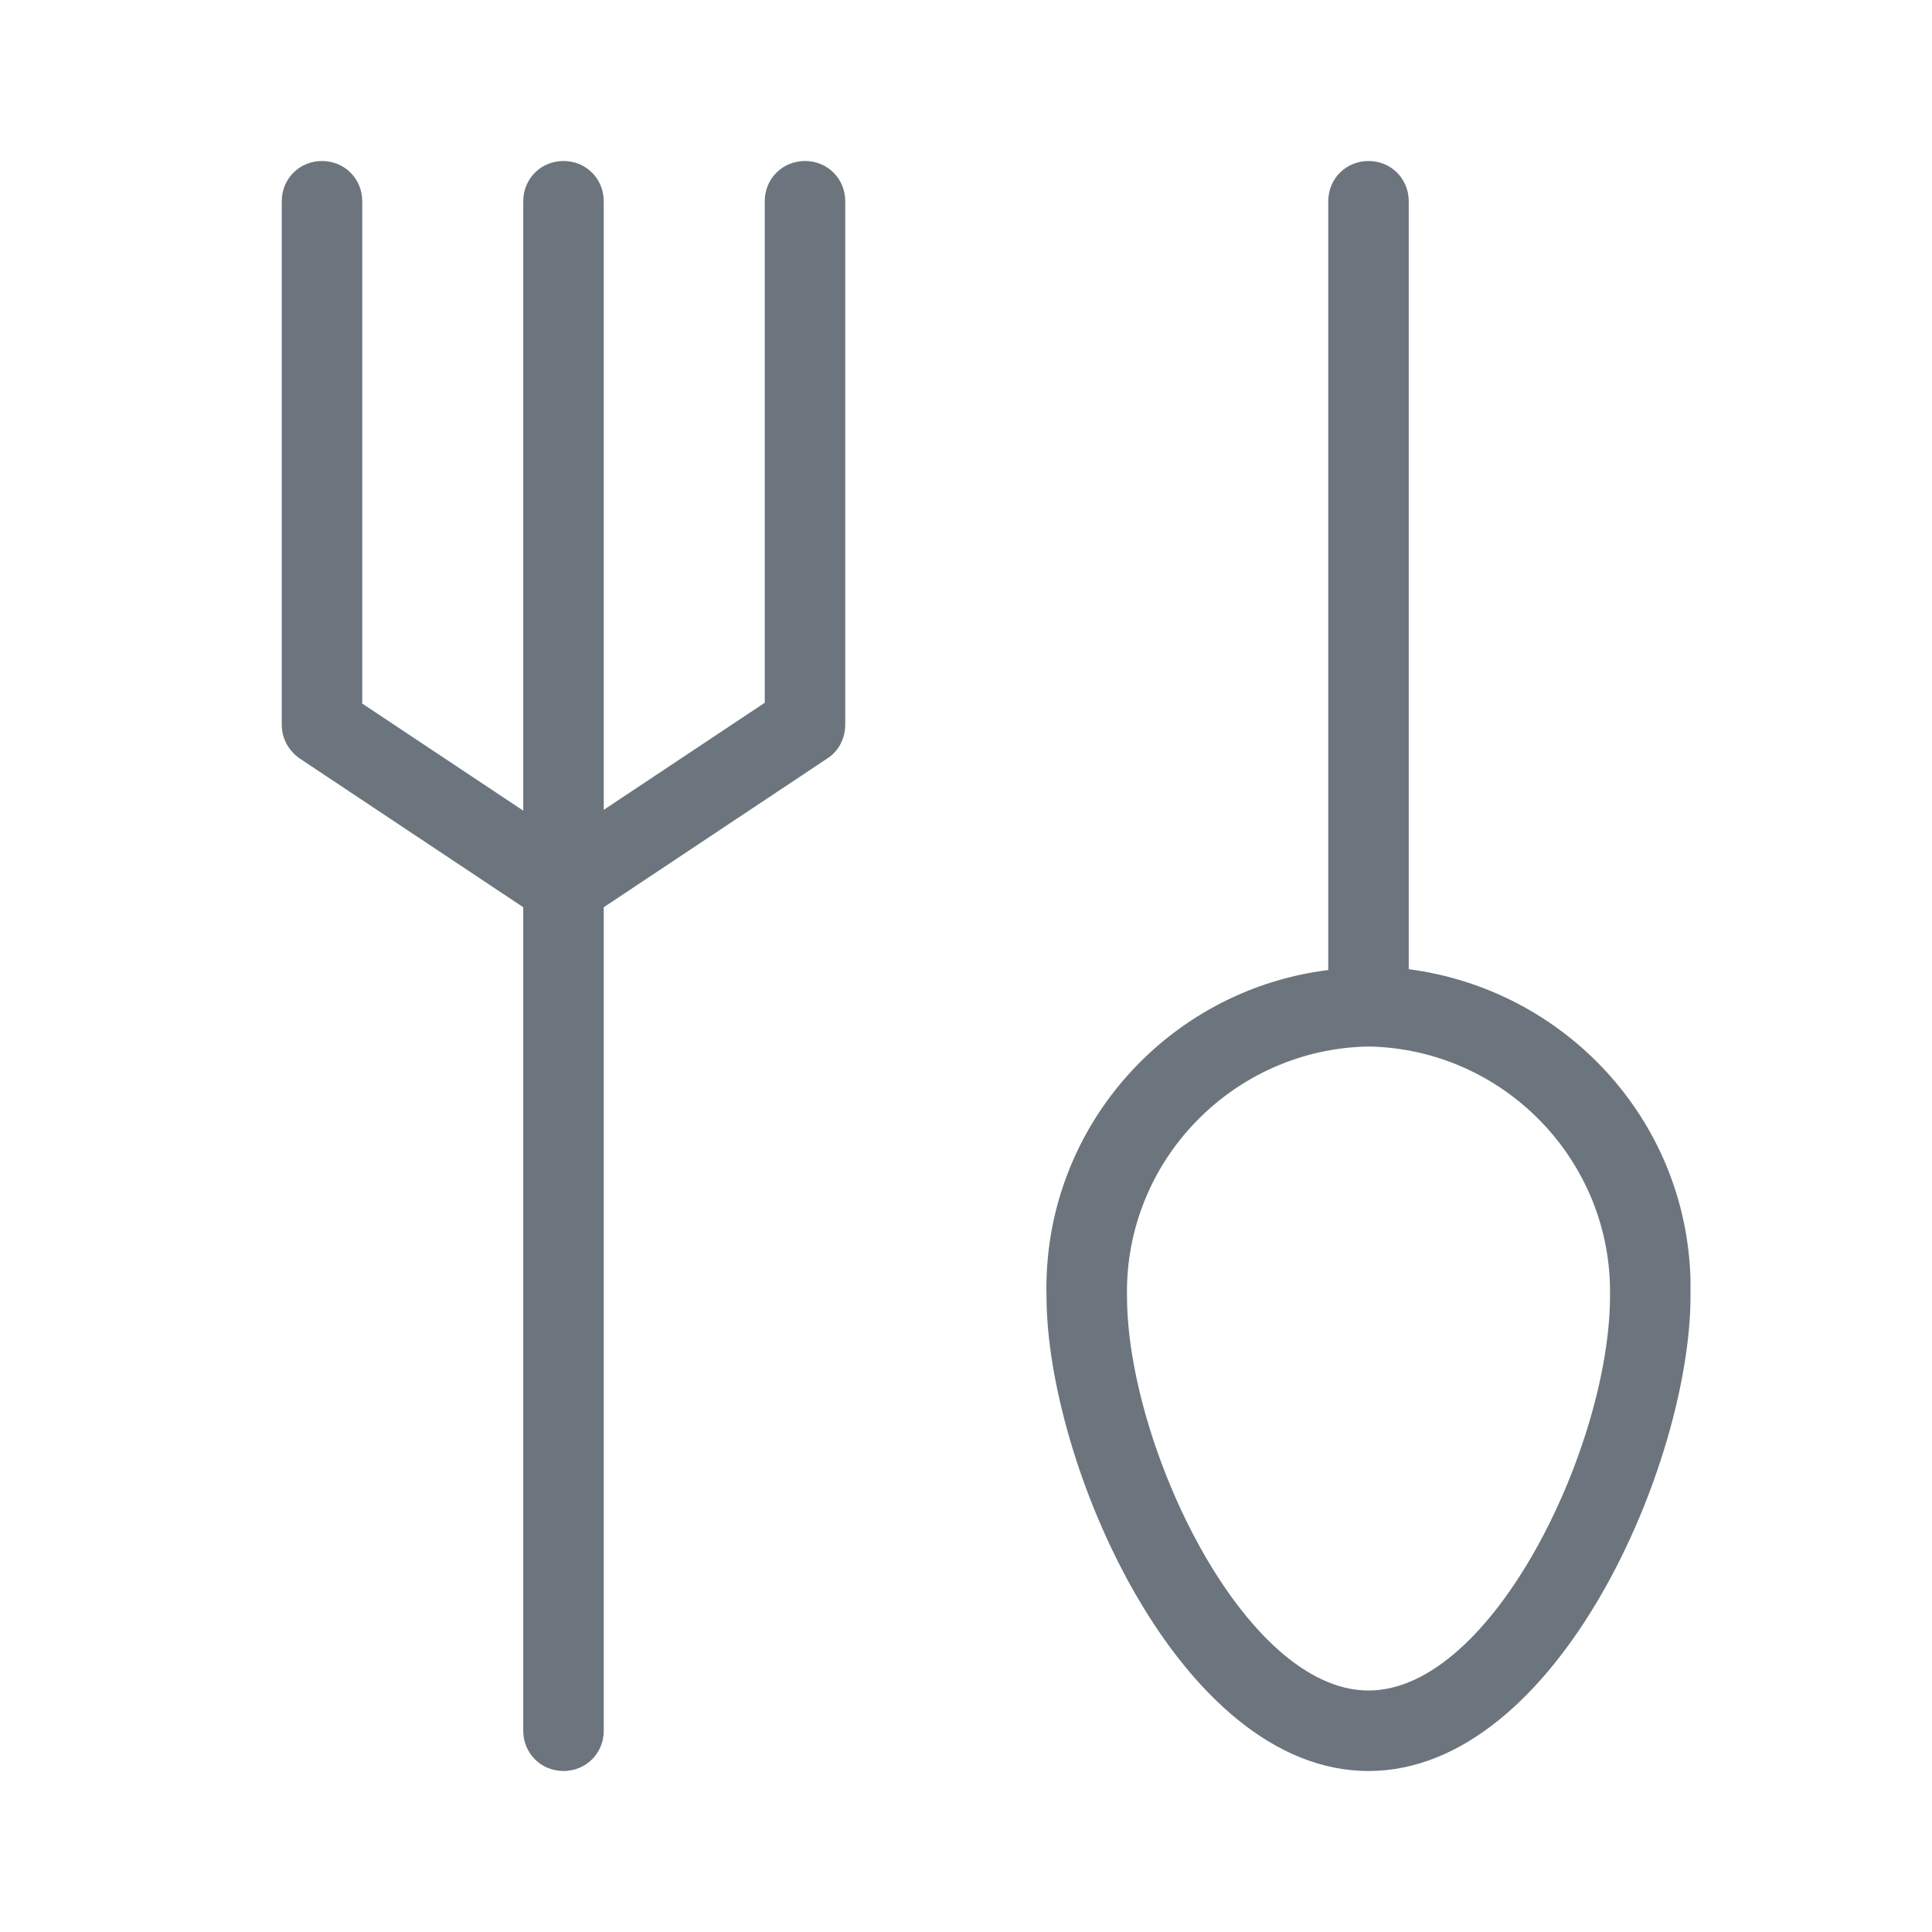 <svg width="24" height="24" viewBox="0 0 24 24" fill="none" xmlns="http://www.w3.org/2000/svg">
<path d="M24 0H0V24H24V0Z" fill="white"/>
<path d="M10 2C9.72 2 9.5 2.22 9.5 2.5V8.73L7.5 10.06V2.5C7.5 2.22 7.28 2 7 2C6.72 2 6.5 2.22 6.5 2.5V10.07L4.5 8.74V2.5C4.5 2.22 4.28 2 4 2C3.72 2 3.5 2.22 3.5 2.5V9C3.5 9.17 3.58 9.32 3.72 9.42L6.5 11.27V21.5C6.5 21.78 6.72 22 7 22C7.28 22 7.5 21.78 7.5 21.5V11.27L10.28 9.42C10.42 9.33 10.5 9.17 10.5 9V2.5C10.5 2.22 10.28 2 10 2ZM17.5 12.05V2.5C17.5 2.22 17.28 2 17 2C16.72 2 16.5 2.22 16.5 2.5V12.05C14.49 12.3 12.95 14.03 13 16.1C13 18.17 14.65 22 17 22C19.35 22 21 18.17 21 16.1C21 16.03 21 15.97 21 15.9C20.95 13.9 19.43 12.29 17.5 12.04V12.05ZM17 21C15.45 21 14 17.94 14 16.1C13.97 14.42 15.32 13.03 17 13C18.68 13.03 20.03 14.42 20 16.1C20 17.94 18.55 21 17 21Z" fill="#6C757D"/>
</svg>
